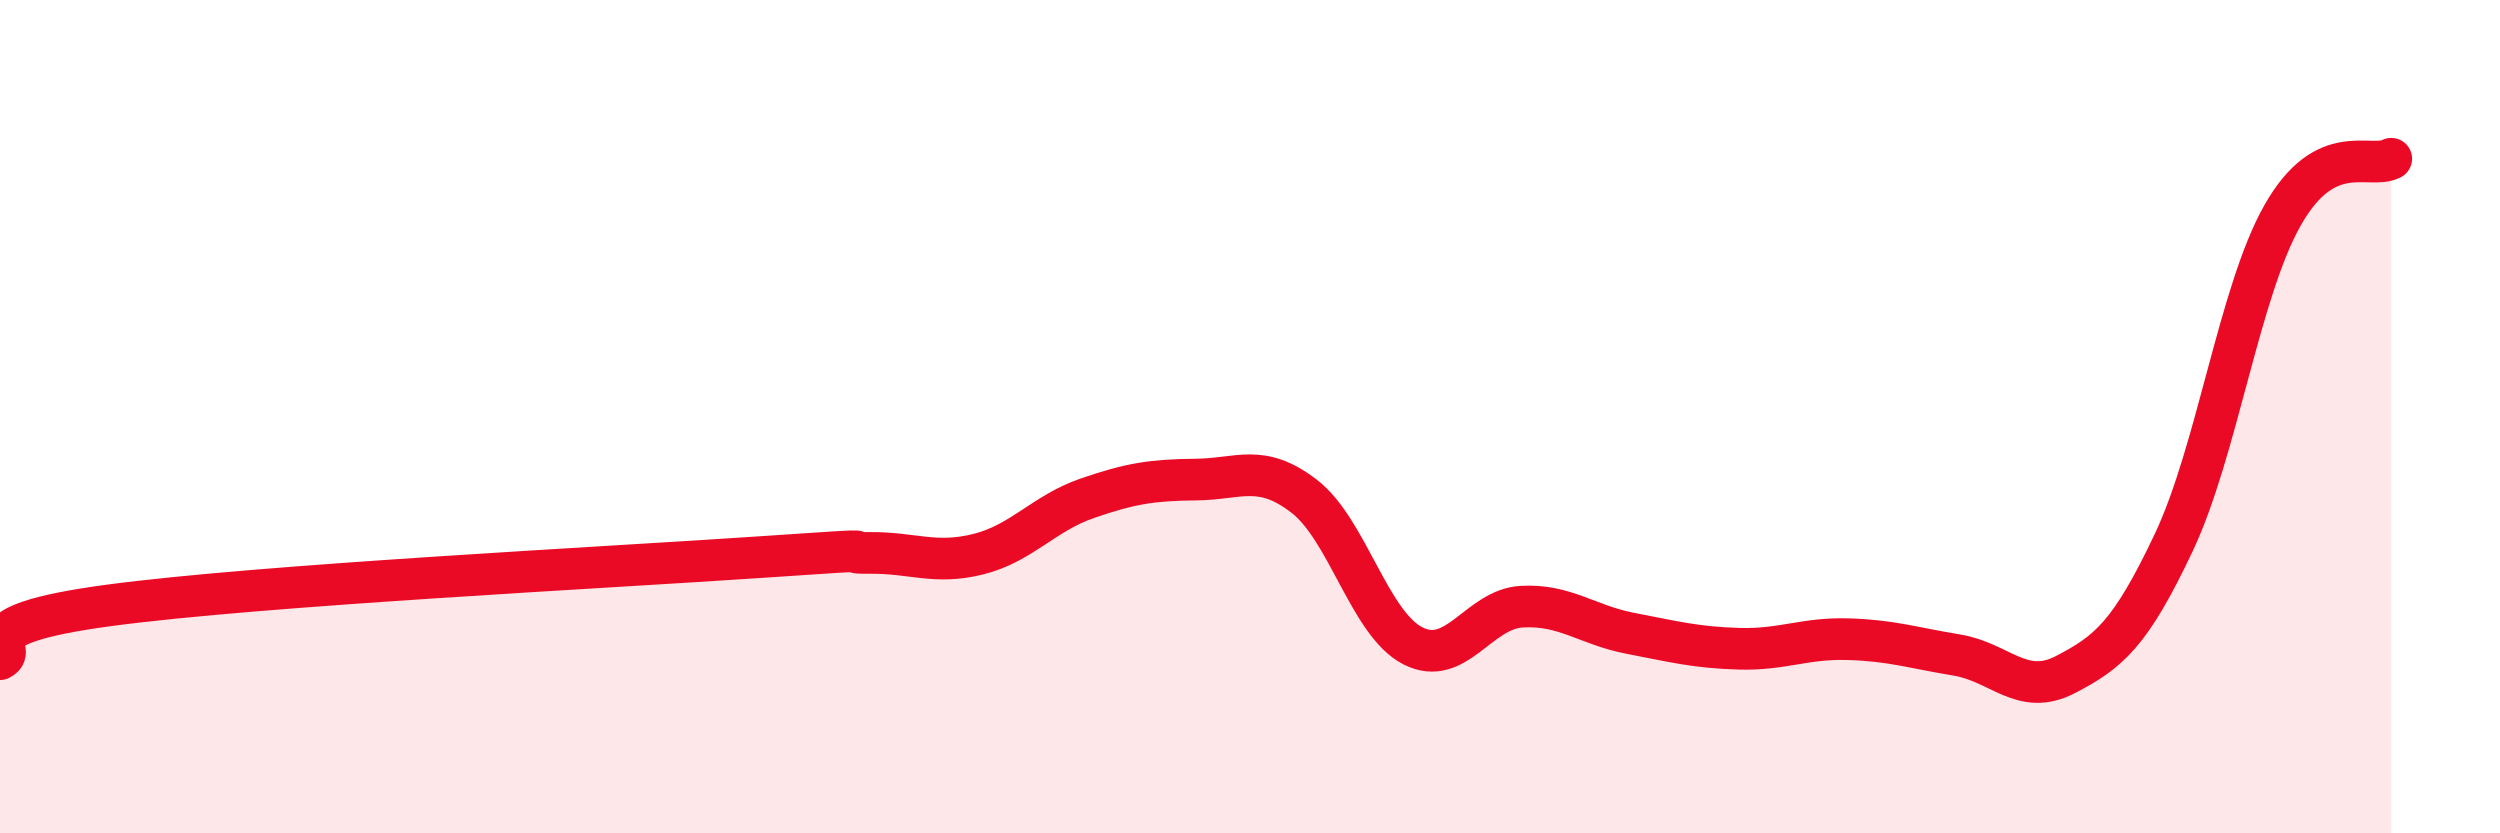 
    <svg width="60" height="20" viewBox="0 0 60 20" xmlns="http://www.w3.org/2000/svg">
      <path
        d="M 0,15.82 C 0.52,15.56 -1.04,15.02 2.61,14.53 C 6.26,14.04 14.61,13.62 18.26,13.37 C 21.91,13.12 19.83,13.28 20.87,13.27 C 21.91,13.26 22.44,13.56 23.48,13.3 C 24.52,13.04 25.05,12.32 26.09,11.96 C 27.13,11.6 27.66,11.52 28.7,11.51 C 29.74,11.5 30.26,11.11 31.3,11.91 C 32.34,12.71 32.87,14.97 33.91,15.5 C 34.95,16.03 35.48,14.62 36.52,14.56 C 37.56,14.5 38.09,15 39.13,15.2 C 40.17,15.4 40.7,15.54 41.74,15.57 C 42.78,15.6 43.31,15.31 44.35,15.34 C 45.39,15.37 45.92,15.55 46.96,15.72 C 48,15.89 48.53,16.73 49.57,16.19 C 50.61,15.65 51.13,15.22 52.17,13.02 C 53.21,10.82 53.74,7.01 54.78,5.17 C 55.82,3.33 56.87,4.08 57.39,3.81L57.39 20L0 20Z"
        fill="#EB0A25"
        opacity="0.1"
        stroke-linecap="round"
        stroke-linejoin="round"
      />
      <path
        d="M 0,15.82 C 0.52,15.56 -1.04,15.02 2.61,14.53 C 6.26,14.04 14.61,13.62 18.26,13.37 C 21.91,13.12 19.83,13.28 20.87,13.27 C 21.91,13.26 22.44,13.56 23.48,13.3 C 24.52,13.04 25.05,12.32 26.09,11.96 C 27.13,11.6 27.66,11.52 28.7,11.51 C 29.74,11.5 30.26,11.11 31.3,11.91 C 32.34,12.71 32.87,14.97 33.91,15.5 C 34.95,16.03 35.48,14.62 36.52,14.56 C 37.56,14.5 38.09,15 39.13,15.2 C 40.17,15.4 40.7,15.54 41.74,15.57 C 42.78,15.6 43.31,15.31 44.35,15.34 C 45.39,15.37 45.92,15.55 46.96,15.72 C 48,15.89 48.53,16.73 49.57,16.19 C 50.61,15.65 51.13,15.22 52.17,13.02 C 53.21,10.82 53.74,7.01 54.78,5.17 C 55.82,3.33 56.87,4.08 57.39,3.81"
        stroke="#EB0A25"
        stroke-width="1"
        fill="none"
        stroke-linecap="round"
        stroke-linejoin="round"
      />
    </svg>
  